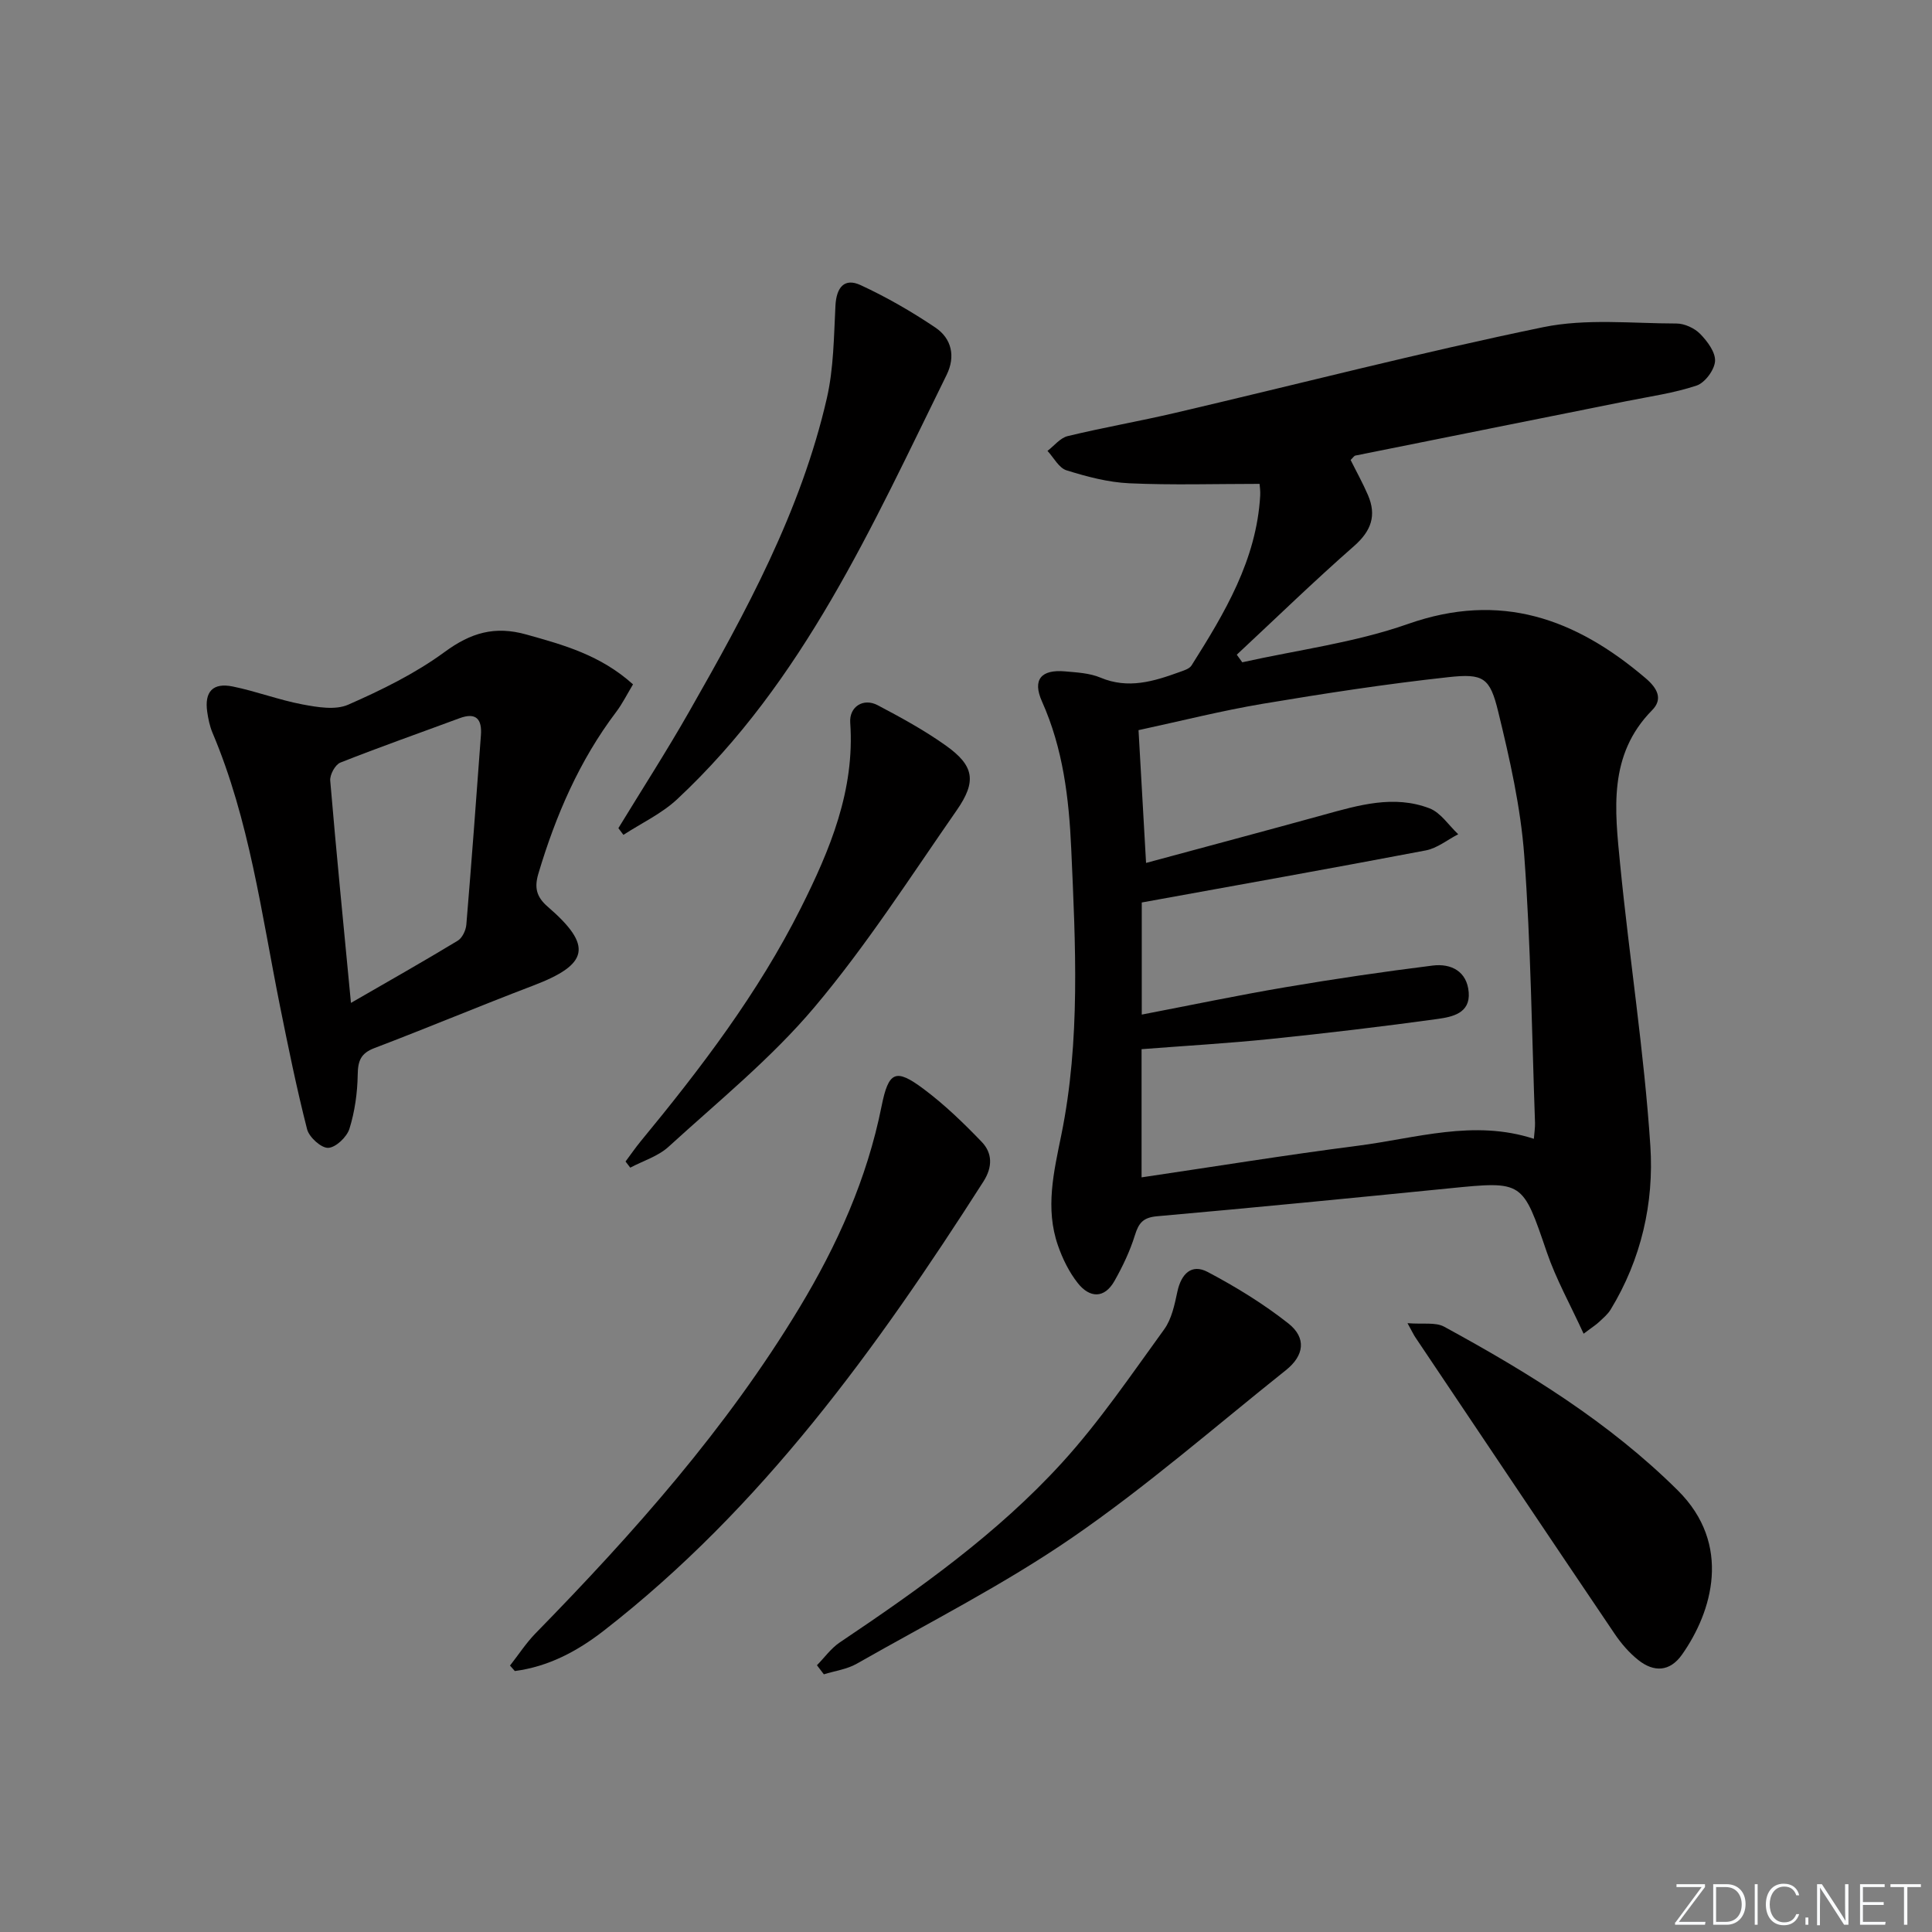 <svg enable-background="new 0 0 400 400" viewBox="0 0 400 400" xmlns="http://www.w3.org/2000/svg"><rect x="0" y="0" width="400" height="400" fill="#808080" stroke="none"/><g fill="#fafbfc"><path d="m346.9 398 5.4-7.3h-5.2v-.6h5.9v.6l-5.4 7.2h5.5l-.1.6h-6.2v-.5z"/><path d="m354.7 390.1h2.8c2.3 0 3.9 1.6 3.9 4.1s-1.6 4.3-3.9 4.3h-2.8zm.6 7.8h2c2.2 0 3.3-1.6 3.3-3.6 0-1.8-1-3.6-3.3-3.6h-2z"/><path d="m363.9 390.1v8.4h-.6v-8.4z"/><path d="m372.5 396.3c-.4 1.3-1.4 2.3-3.2 2.3-2.4 0-3.7-1.9-3.7-4.3 0-2.3 1.2-4.3 3.7-4.3 1.8 0 2.9 1 3.2 2.4h-.6c-.4-1.1-1.1-1.8-2.5-1.8-2.1 0-3 1.9-3 3.7s.9 3.7 3 3.7c1.4 0 2.1-.7 2.5-1.7z"/><path d="m373.8 398.5v-1.5h.6v1.5z"/><path d="m376.2 398.5v-8.4h1c1.3 2 4.4 6.7 4.9 7.6-.1-1.2-.1-2.4-.1-3.8v-3.8h.7v8.4h-.9c-1.2-1.9-4.4-6.8-5-7.7.1 1.1 0 2.3 0 3.9v3.9h-.6z"/><path d="m390 394.4h-4.3v3.5h4.7l-.1.6h-5.2v-8.4h5.1v.6h-4.5v3.1h4.3z"/><path d="m394.2 390.7h-2.8v-.6h6.3v.6h-2.8v7.8h-.7z"/></g><path d="m327.87 276.13c-2.8-6.11-5.72-11.32-7.62-16.88-5.04-14.75-4.86-14.75-20.16-13.22-20.16 2.01-40.32 3.99-60.5 5.78-2.88.25-3.82 1.35-4.61 3.9-1.02 3.29-2.53 6.47-4.23 9.48-2.12 3.76-5.17 3.53-7.59.48-1.81-2.28-3.17-5.06-4.13-7.83-2.66-7.67-.86-15.18.71-22.89 3.98-19.55 2.93-39.38 2.05-59.16-.47-10.51-1.69-20.79-6.06-30.56-2.02-4.52-.18-6.66 4.76-6.23 2.47.22 5.1.35 7.34 1.29 5.74 2.42 11.02.79 16.35-1.14.9-.33 2.06-.66 2.51-1.37 6.86-10.86 13.46-21.85 14.22-35.17.06-.97-.1-1.95-.13-2.43-9.17 0-18.08.28-26.96-.12-4.38-.2-8.8-1.37-13.02-2.69-1.57-.49-2.64-2.63-3.93-4.02 1.39-1.05 2.63-2.69 4.19-3.06 7.4-1.79 14.92-3.09 22.34-4.83 25.36-5.93 50.6-12.46 76.1-17.72 8.88-1.83 18.37-.77 27.59-.76 1.67 0 3.73.95 4.91 2.15 1.49 1.52 3.21 3.82 3.08 5.66-.13 1.82-2.1 4.47-3.83 5.04-4.68 1.56-9.65 2.25-14.52 3.23-18.7 3.76-37.41 7.49-56.11 11.26-.27.05-.48.43-.99.91 1.17 2.36 2.52 4.77 3.6 7.29 1.8 4.2.68 7.39-2.86 10.51-8.3 7.28-16.23 14.99-24.31 22.52.38.52.76 1.05 1.14 1.57 11.46-2.56 23.29-4.06 34.29-7.93 19.19-6.76 34.71-1.13 49.2 11.21 2.51 2.13 3.62 4.36 1.36 6.64-9.14 9.27-7.71 20.69-6.62 31.87 1.91 19.48 4.98 38.86 6.26 58.37.77 11.77-1.89 23.46-8.23 33.86-.59.97-1.54 1.75-2.38 2.55-.59.56-1.28.99-3.21 2.44zm-90.59-97.47c12.82-3.47 24.81-6.66 36.77-9.96 7.24-2 14.55-4.17 21.92-1.34 2.32.89 3.98 3.53 5.94 5.36-2.24 1.15-4.36 2.9-6.72 3.35-19.53 3.72-39.1 7.2-58.8 10.78v23.21c10.19-1.96 19.92-4 29.71-5.66 10.13-1.72 20.31-3.22 30.51-4.49 3.83-.48 7.12 1.19 7.47 5.54s-3.43 5.09-6.42 5.51c-11.52 1.59-23.07 2.96-34.63 4.15-8.87.91-17.78 1.42-26.68 2.11v26.54c15.18-2.24 29.92-4.64 44.73-6.54 12.06-1.54 24.05-5.51 36.49-1.44.1-1.33.27-2.32.24-3.3-.66-18.45-.87-36.94-2.23-55.34-.74-10.01-3-19.99-5.39-29.79-1.72-7.06-3.04-7.95-10.32-7.15-12.86 1.4-25.67 3.37-38.43 5.51-8.56 1.44-17.01 3.58-25.72 5.46.54 9.39 1.01 17.83 1.56 27.49z" fill="#010000"/><path d="m131.06 141.69c-1.25 2.07-2.2 4.01-3.48 5.7-7.63 10.08-12.52 21.44-16.11 33.47-.84 2.83-.49 4.78 1.95 6.88 9.36 8.08 8.5 11.93-3.02 16.31-11 4.19-21.86 8.75-32.87 12.94-2.85 1.08-3.43 2.66-3.47 5.52-.06 3.75-.6 7.61-1.71 11.18-.53 1.71-2.83 3.9-4.4 3.96-1.46.05-3.94-2.2-4.37-3.85-2.17-8.49-3.92-17.1-5.65-25.69-3.81-19.01-6.29-38.34-13.94-56.41-.57-1.36-.88-2.87-1.09-4.34-.59-4.14 1.16-6.07 5.28-5.23 4.86.99 9.56 2.79 14.43 3.71 3.1.58 6.84 1.23 9.5.05 6.92-3.04 13.87-6.45 19.94-10.9 5.43-3.99 10.39-5.46 16.93-3.62 7.72 2.16 15.34 4.25 22.08 10.32zm-58.4 65.95c7.89-4.55 15.06-8.61 22.11-12.88.94-.57 1.68-2.14 1.78-3.31 1.09-13.07 2.06-26.16 3.02-39.24.24-3.25-.94-4.81-4.43-3.51-8.23 3.05-16.52 5.96-24.68 9.19-1.06.42-2.2 2.52-2.09 3.74 1.26 14.89 2.74 29.76 4.29 46.01z" fill="#010000"/><path d="m105.59 344.84c1.76-2.24 3.33-4.67 5.31-6.7 20.29-20.75 39.5-42.37 54.58-67.34 7.87-13.03 14.03-26.73 17.04-41.77 1.45-7.22 2.91-7.89 8.65-3.61 4.35 3.24 8.31 7.07 12.08 10.99 2.23 2.32 2.28 5.2.36 8.21-22.06 34.5-45.84 67.52-78.58 92.98-5.52 4.29-11.5 7.46-18.44 8.37-.33-.37-.67-.75-1-1.13z" fill="#010000"/><path d="m128.03 171.46c4.89-8.02 9.98-15.92 14.63-24.08 11.77-20.64 23.16-41.52 28.53-64.93 1.42-6.2 1.45-12.75 1.78-19.16.2-3.82 1.86-5.81 5.21-4.26 5.38 2.49 10.59 5.49 15.51 8.81 3.35 2.27 4.17 5.97 2.3 9.77-15.42 31.31-29.62 63.43-55.8 87.87-3.21 2.99-7.39 4.94-11.12 7.37-.35-.46-.69-.92-1.04-1.39z" fill="#010000"/><path d="m291.41 273.95c3.19.26 5.79-.25 7.59.73 17.38 9.47 34.15 19.79 48.37 33.89 11.3 11.21 7.11 25.15.88 33.99-2.53 3.59-5.83 3.69-9.05 1.14-1.92-1.52-3.6-3.49-4.97-5.53-13.76-20.36-27.43-40.78-41.13-61.19-.37-.53-.64-1.12-1.69-3.03z" fill="#010000"/><path d="m169.14 344.77c1.56-1.59 2.91-3.5 4.72-4.72 16.45-11.05 32.64-22.53 46.03-37.22 7.78-8.54 14.33-18.22 21.14-27.6 1.56-2.15 2.16-5.13 2.74-7.83.79-3.67 2.93-5.82 6.27-4.05 5.83 3.08 11.54 6.58 16.71 10.66 3.78 2.99 3.27 6.65-.52 9.67-14.64 11.67-28.8 24.04-44.19 34.63-14.17 9.75-29.66 17.6-44.65 26.14-2.03 1.16-4.54 1.49-6.82 2.2-.47-.63-.95-1.25-1.43-1.88z" fill="#010000"/><path d="m129.51 240.48c1.02-1.36 1.98-2.77 3.05-4.08 12.5-15.16 24.4-30.76 33.25-48.41 6.04-12.05 11.2-24.37 10.22-38.36-.23-3.32 2.72-5.18 5.67-3.63 4.84 2.55 9.69 5.2 14.13 8.36 5.85 4.17 6.43 7.39 2.24 13.41-9.58 13.77-18.68 27.99-29.46 40.77-8.93 10.59-19.91 19.49-30.2 28.89-2.15 1.97-5.25 2.9-7.92 4.32-.32-.41-.65-.84-.98-1.27z" fill="#010000"/></svg>
